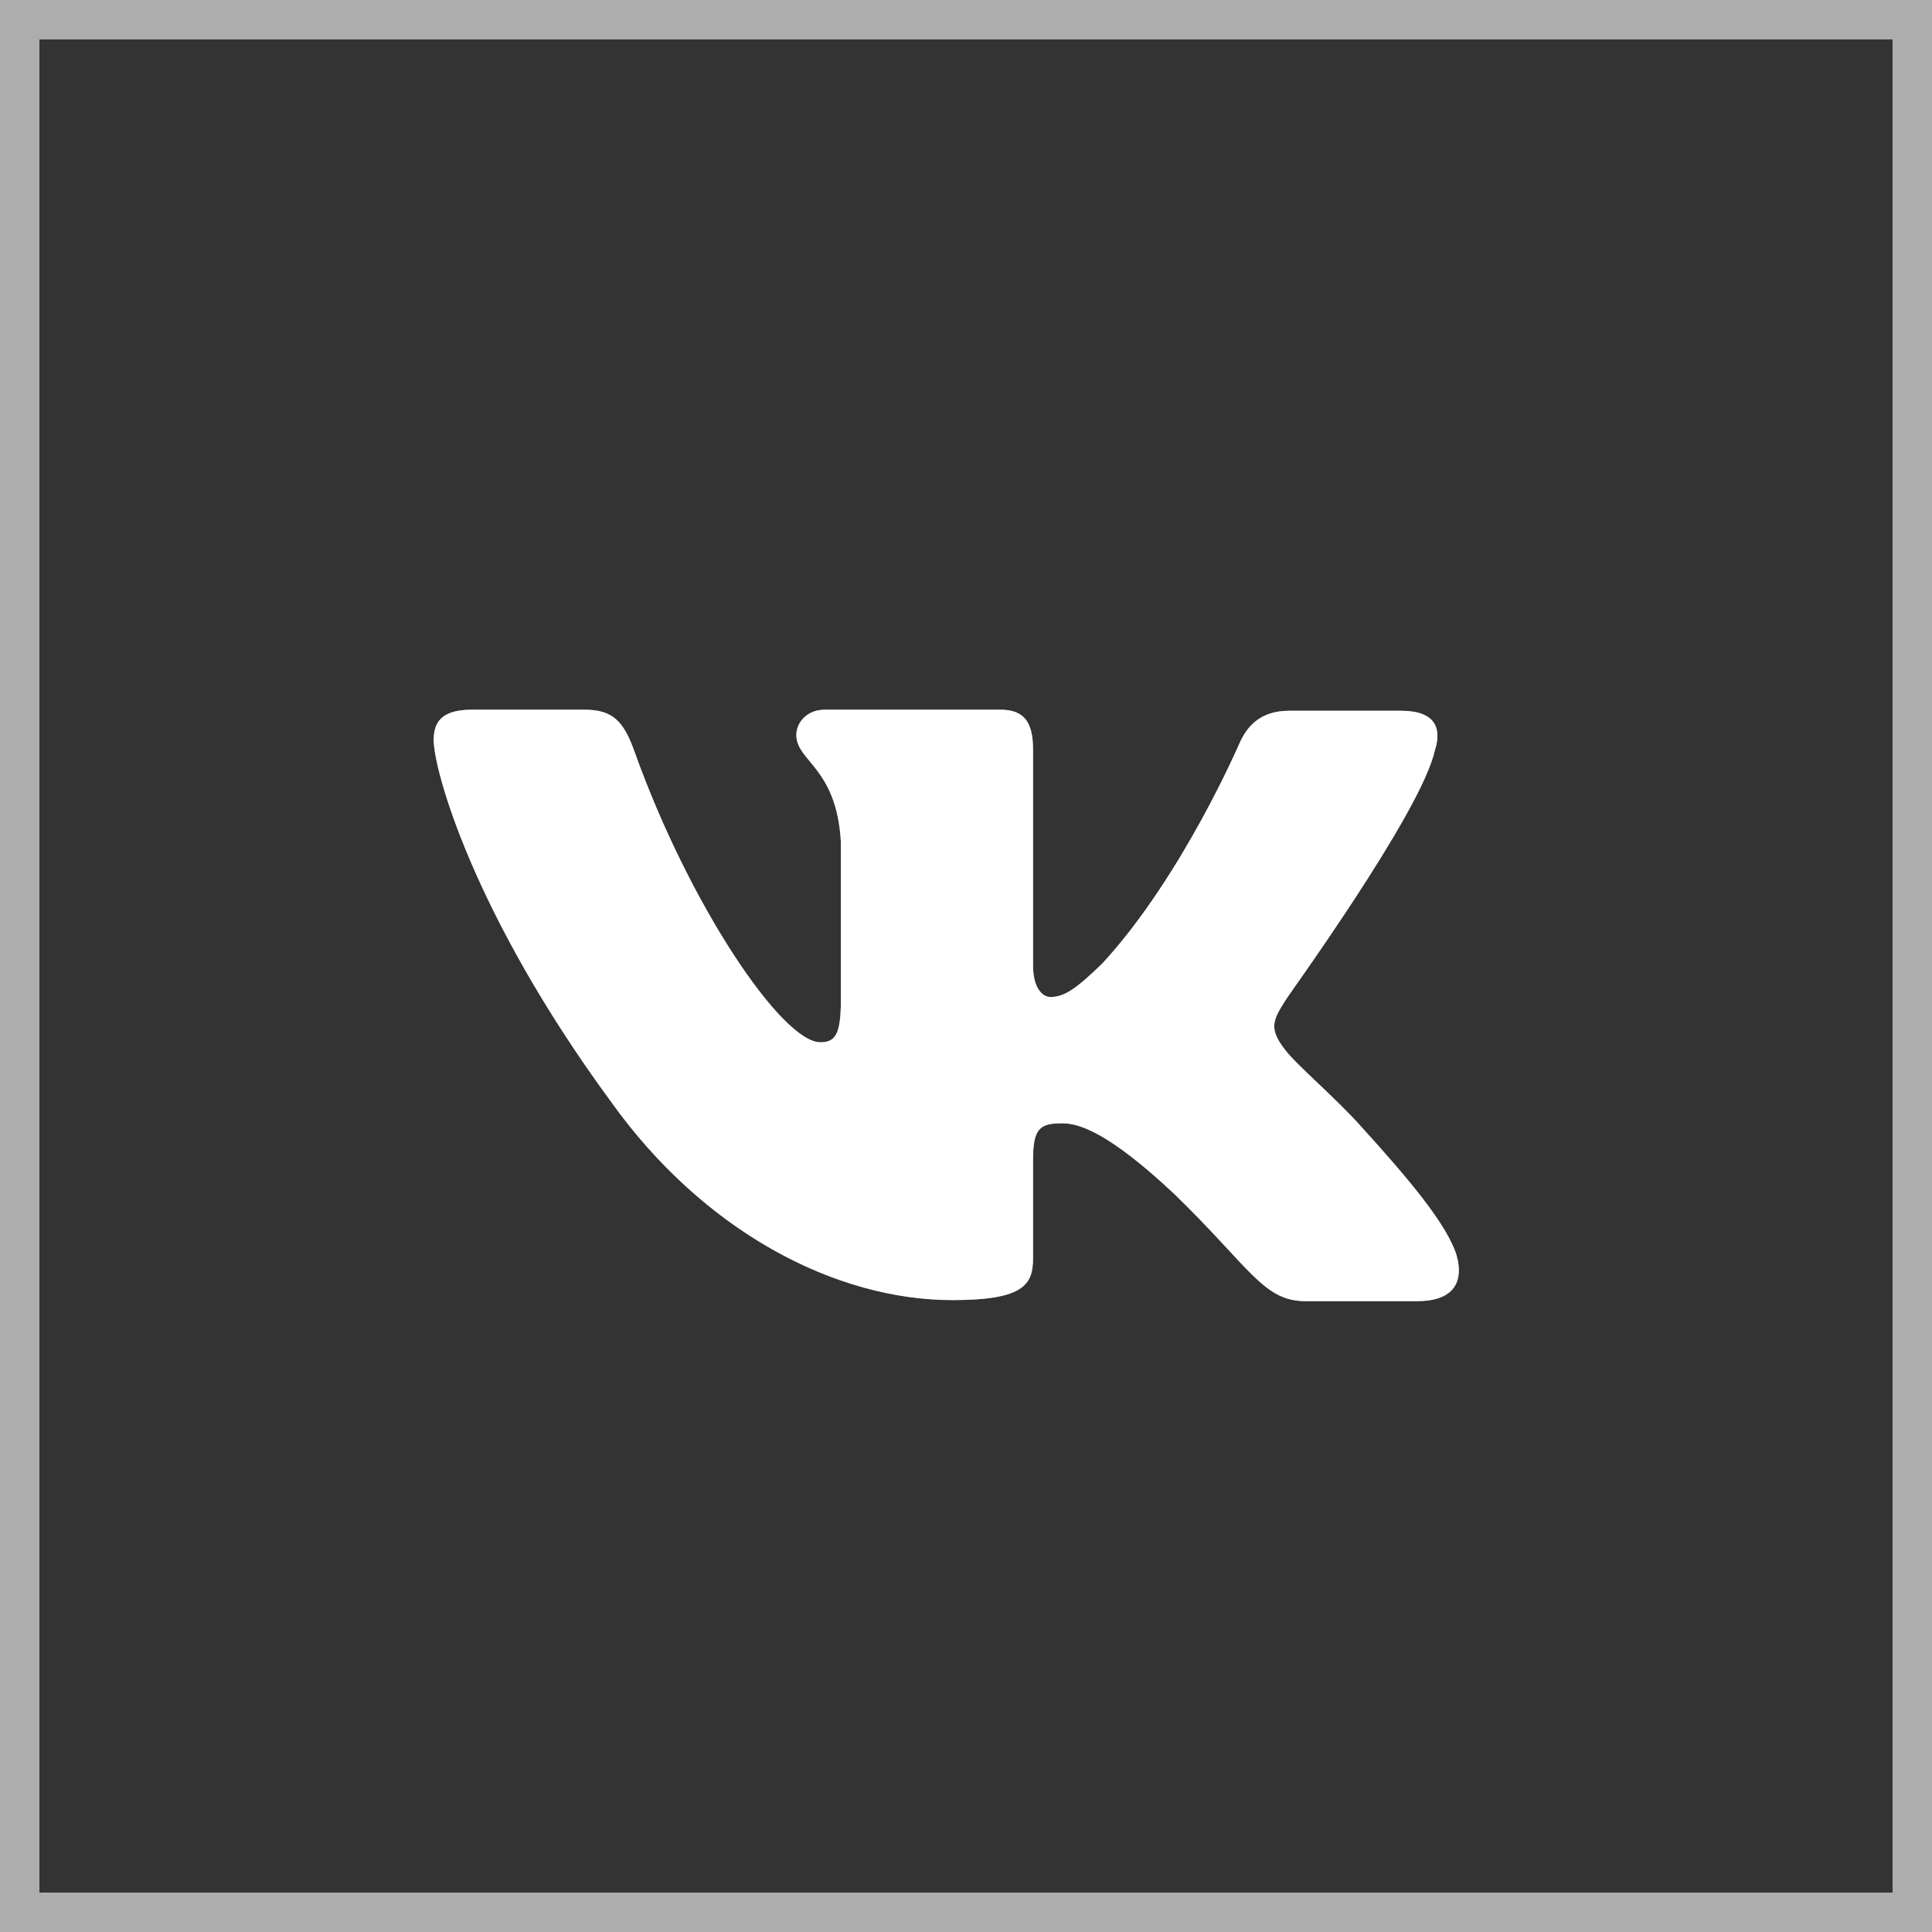 <?xml version="1.0" encoding="UTF-8"?> <svg xmlns="http://www.w3.org/2000/svg" width="49" height="49" viewBox="0 0 49 49" fill="none"><rect x="0" y="0" width="49" height="49" fill="#333333" stroke="none"/><rect x="0.5" y="0.5" width="48" height="48" stroke="white" stroke-opacity="0.6"></rect><path fill-rule="evenodd" clip-rule="evenodd" d="M36.388 19.041C36.581 18.454 36.388 18.027 35.535 18.027H32.698C31.982 18.027 31.652 18.4 31.459 18.801C31.459 18.801 30 22.217 27.962 24.432C27.301 25.073 26.998 25.287 26.64 25.287C26.448 25.287 26.2 25.073 26.2 24.486V19.014C26.2 18.32 25.98 18 25.374 18H20.913C20.472 18 20.197 18.32 20.197 18.641C20.197 19.308 21.216 19.468 21.326 21.336V25.393C21.326 26.274 21.161 26.434 20.803 26.434C19.839 26.434 17.498 22.991 16.094 19.068C15.819 18.294 15.543 18 14.828 18H11.964C11.138 18 11 18.374 11 18.774C11 19.495 11.964 23.125 15.488 27.929C17.829 31.212 21.161 32.973 24.162 32.973C25.98 32.973 26.2 32.573 26.2 31.906V29.424C26.2 28.623 26.365 28.489 26.943 28.489C27.356 28.489 28.1 28.703 29.779 30.278C31.707 32.146 32.038 33 33.111 33H35.948C36.774 33 37.159 32.6 36.939 31.826C36.691 31.052 35.755 29.931 34.543 28.596C33.882 27.849 32.891 27.021 32.588 26.621C32.175 26.087 32.285 25.874 32.588 25.393C32.561 25.393 36.03 20.642 36.388 19.041Z" fill="white"></path><path d="M21.826 21.321L21.825 21.307C21.764 20.264 21.441 19.664 21.12 19.237C21.045 19.138 20.971 19.049 20.911 18.977C20.848 18.9 20.803 18.844 20.767 18.793C20.7 18.698 20.697 18.663 20.697 18.641C20.697 18.611 20.734 18.5 20.913 18.5H25.374C25.59 18.5 25.619 18.554 25.62 18.556C25.645 18.587 25.7 18.698 25.7 19.015V24.485C25.7 24.843 25.775 25.152 25.935 25.387C26.097 25.626 26.351 25.786 26.641 25.786C26.94 25.786 27.199 25.691 27.462 25.518C27.709 25.355 27.98 25.111 28.311 24.791L28.32 24.781L28.33 24.77C29.389 23.619 30.286 22.171 30.913 21.026C31.228 20.451 31.479 19.946 31.651 19.584C31.737 19.403 31.803 19.257 31.849 19.156C31.871 19.106 31.889 19.067 31.9 19.04C31.904 19.031 31.907 19.024 31.91 19.018C31.985 18.861 32.071 18.745 32.178 18.667C32.278 18.593 32.433 18.526 32.698 18.526H35.534C35.902 18.526 35.959 18.621 35.949 18.607C35.939 18.593 35.991 18.648 35.913 18.885L35.905 18.908L35.9 18.932C35.829 19.252 35.58 19.792 35.203 20.465C34.836 21.121 34.377 21.854 33.926 22.544C33.475 23.233 33.035 23.872 32.709 24.341C32.546 24.575 32.413 24.765 32.319 24.899C32.273 24.966 32.235 25.02 32.209 25.058C32.197 25.076 32.184 25.095 32.174 25.11C32.17 25.116 32.16 25.131 32.15 25.149C32.15 25.15 32.149 25.152 32.148 25.153C32.016 25.363 31.845 25.635 31.821 25.949C31.793 26.316 31.962 26.627 32.19 26.922V26.923C32.372 27.165 32.737 27.508 33.087 27.841C33.459 28.194 33.855 28.573 34.169 28.928L34.173 28.933C34.777 29.598 35.302 30.198 35.705 30.725C36.111 31.255 36.36 31.668 36.459 31.967C36.543 32.265 36.475 32.356 36.459 32.374C36.426 32.411 36.301 32.5 35.947 32.5H33.111C32.917 32.5 32.774 32.463 32.638 32.393C32.491 32.317 32.331 32.192 32.115 31.981C31.898 31.769 31.655 31.502 31.328 31.15C31.007 30.805 30.618 30.394 30.128 29.919L30.121 29.913L29.814 29.63C28.323 28.287 27.524 27.989 26.943 27.989C26.665 27.989 26.251 28.006 25.974 28.332C25.841 28.487 25.778 28.671 25.744 28.844C25.71 29.016 25.7 29.212 25.7 29.424V31.905C25.7 32.052 25.687 32.131 25.669 32.179C25.657 32.21 25.641 32.237 25.59 32.27C25.443 32.366 25.07 32.474 24.162 32.474C21.439 32.474 18.359 30.917 16.11 27.932L15.896 27.639L15.892 27.633L15.572 27.192C14.015 25.005 13.008 23.089 12.383 21.624C12.05 20.843 11.825 20.191 11.687 19.697C11.543 19.189 11.5 18.883 11.5 18.774C11.5 18.616 11.531 18.585 11.533 18.583C11.538 18.578 11.62 18.5 11.964 18.5H14.827C15.115 18.5 15.226 18.558 15.295 18.618C15.387 18.699 15.49 18.862 15.623 19.235V19.236C16.338 21.234 17.292 23.11 18.195 24.495C18.646 25.186 19.093 25.769 19.501 26.186C19.704 26.393 19.91 26.57 20.111 26.699C20.304 26.823 20.543 26.934 20.803 26.935C20.923 26.935 21.08 26.922 21.236 26.854C21.407 26.779 21.54 26.654 21.633 26.492C21.792 26.215 21.826 25.83 21.826 25.394V21.321Z" stroke="white" stroke-opacity="0.6"></path></svg> 